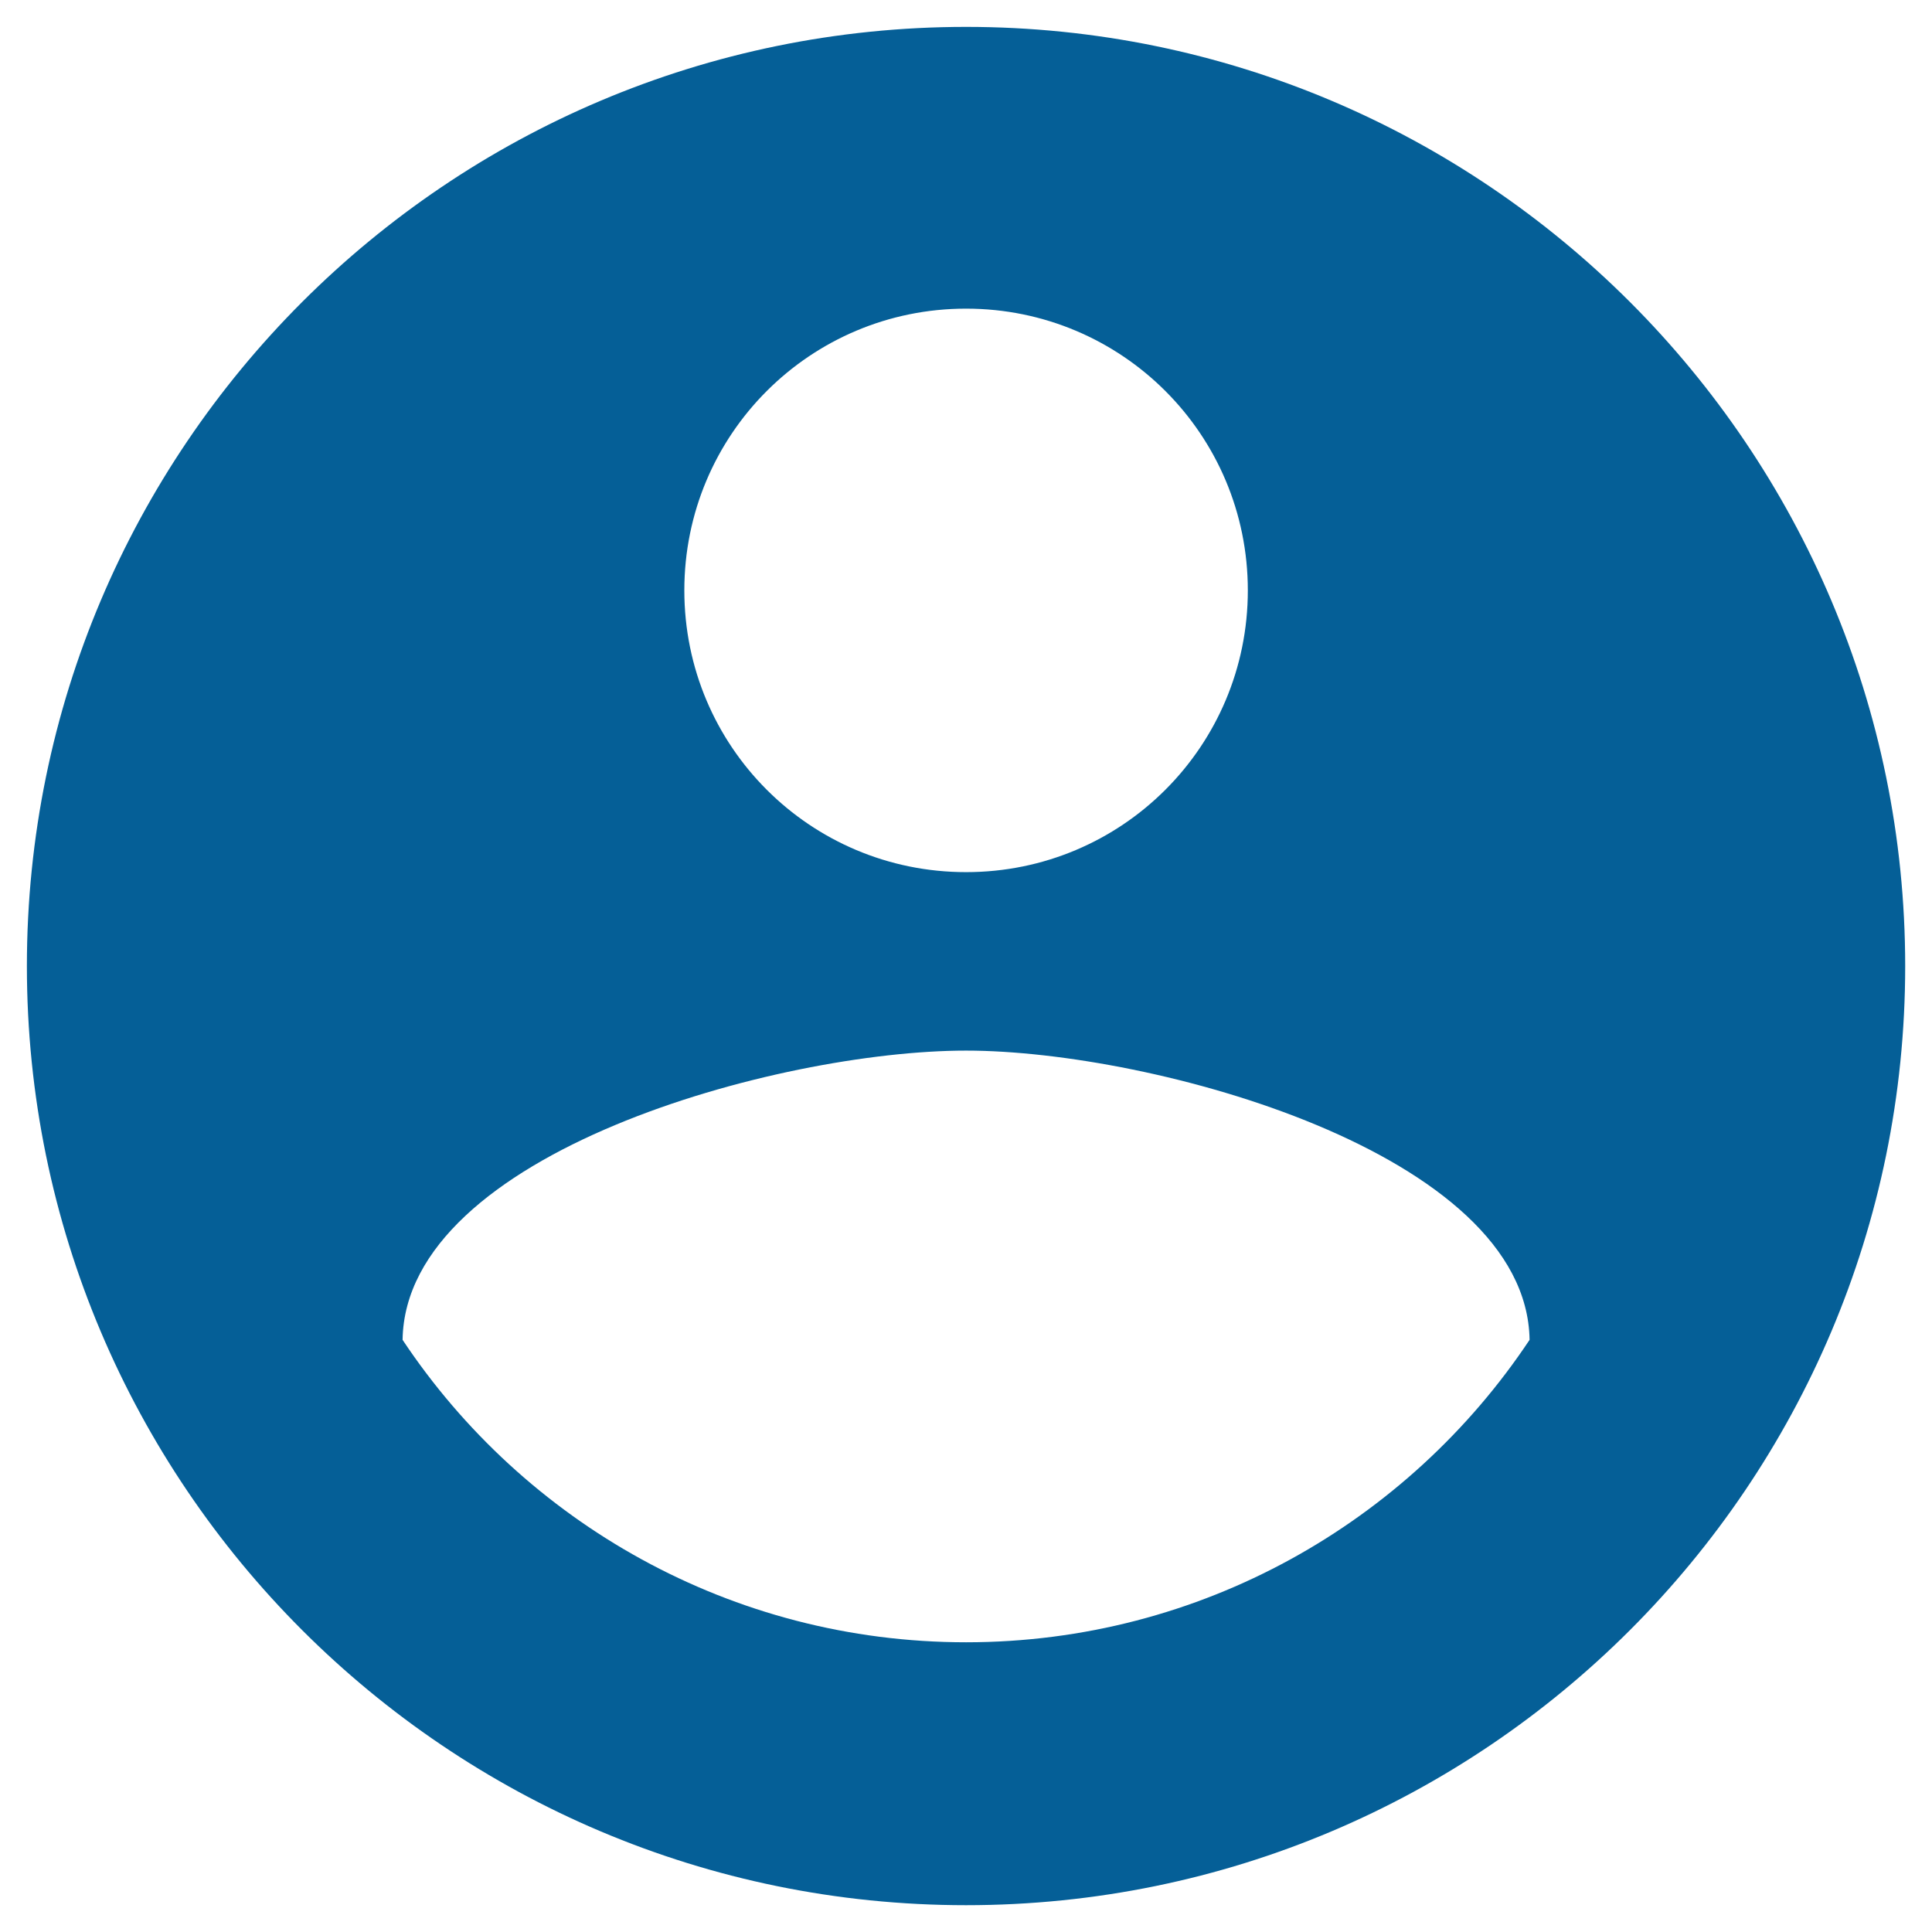 <svg width="24" height="24" viewBox="0 0 24 24" fill="none" xmlns="http://www.w3.org/2000/svg">
<path d="M12.001 0.334C5.561 0.334 0.334 5.561 0.334 12.001C0.334 18.441 5.561 23.667 12.001 23.667C18.441 23.667 23.667 18.441 23.667 12.001C23.667 5.561 18.441 0.334 12.001 0.334ZM12.001 3.834C13.937 3.834 15.501 5.397 15.501 7.334C15.501 9.271 13.937 10.834 12.001 10.834C10.064 10.834 8.501 9.271 8.501 7.334C8.501 5.397 10.064 3.834 12.001 3.834ZM12.001 20.401C9.084 20.401 6.506 18.907 5.001 16.644C5.036 14.322 9.667 13.051 12.001 13.051C14.322 13.051 18.966 14.322 19.001 16.644C17.496 18.907 14.917 20.401 12.001 20.401Z" fill="#055F97"/>
</svg>
